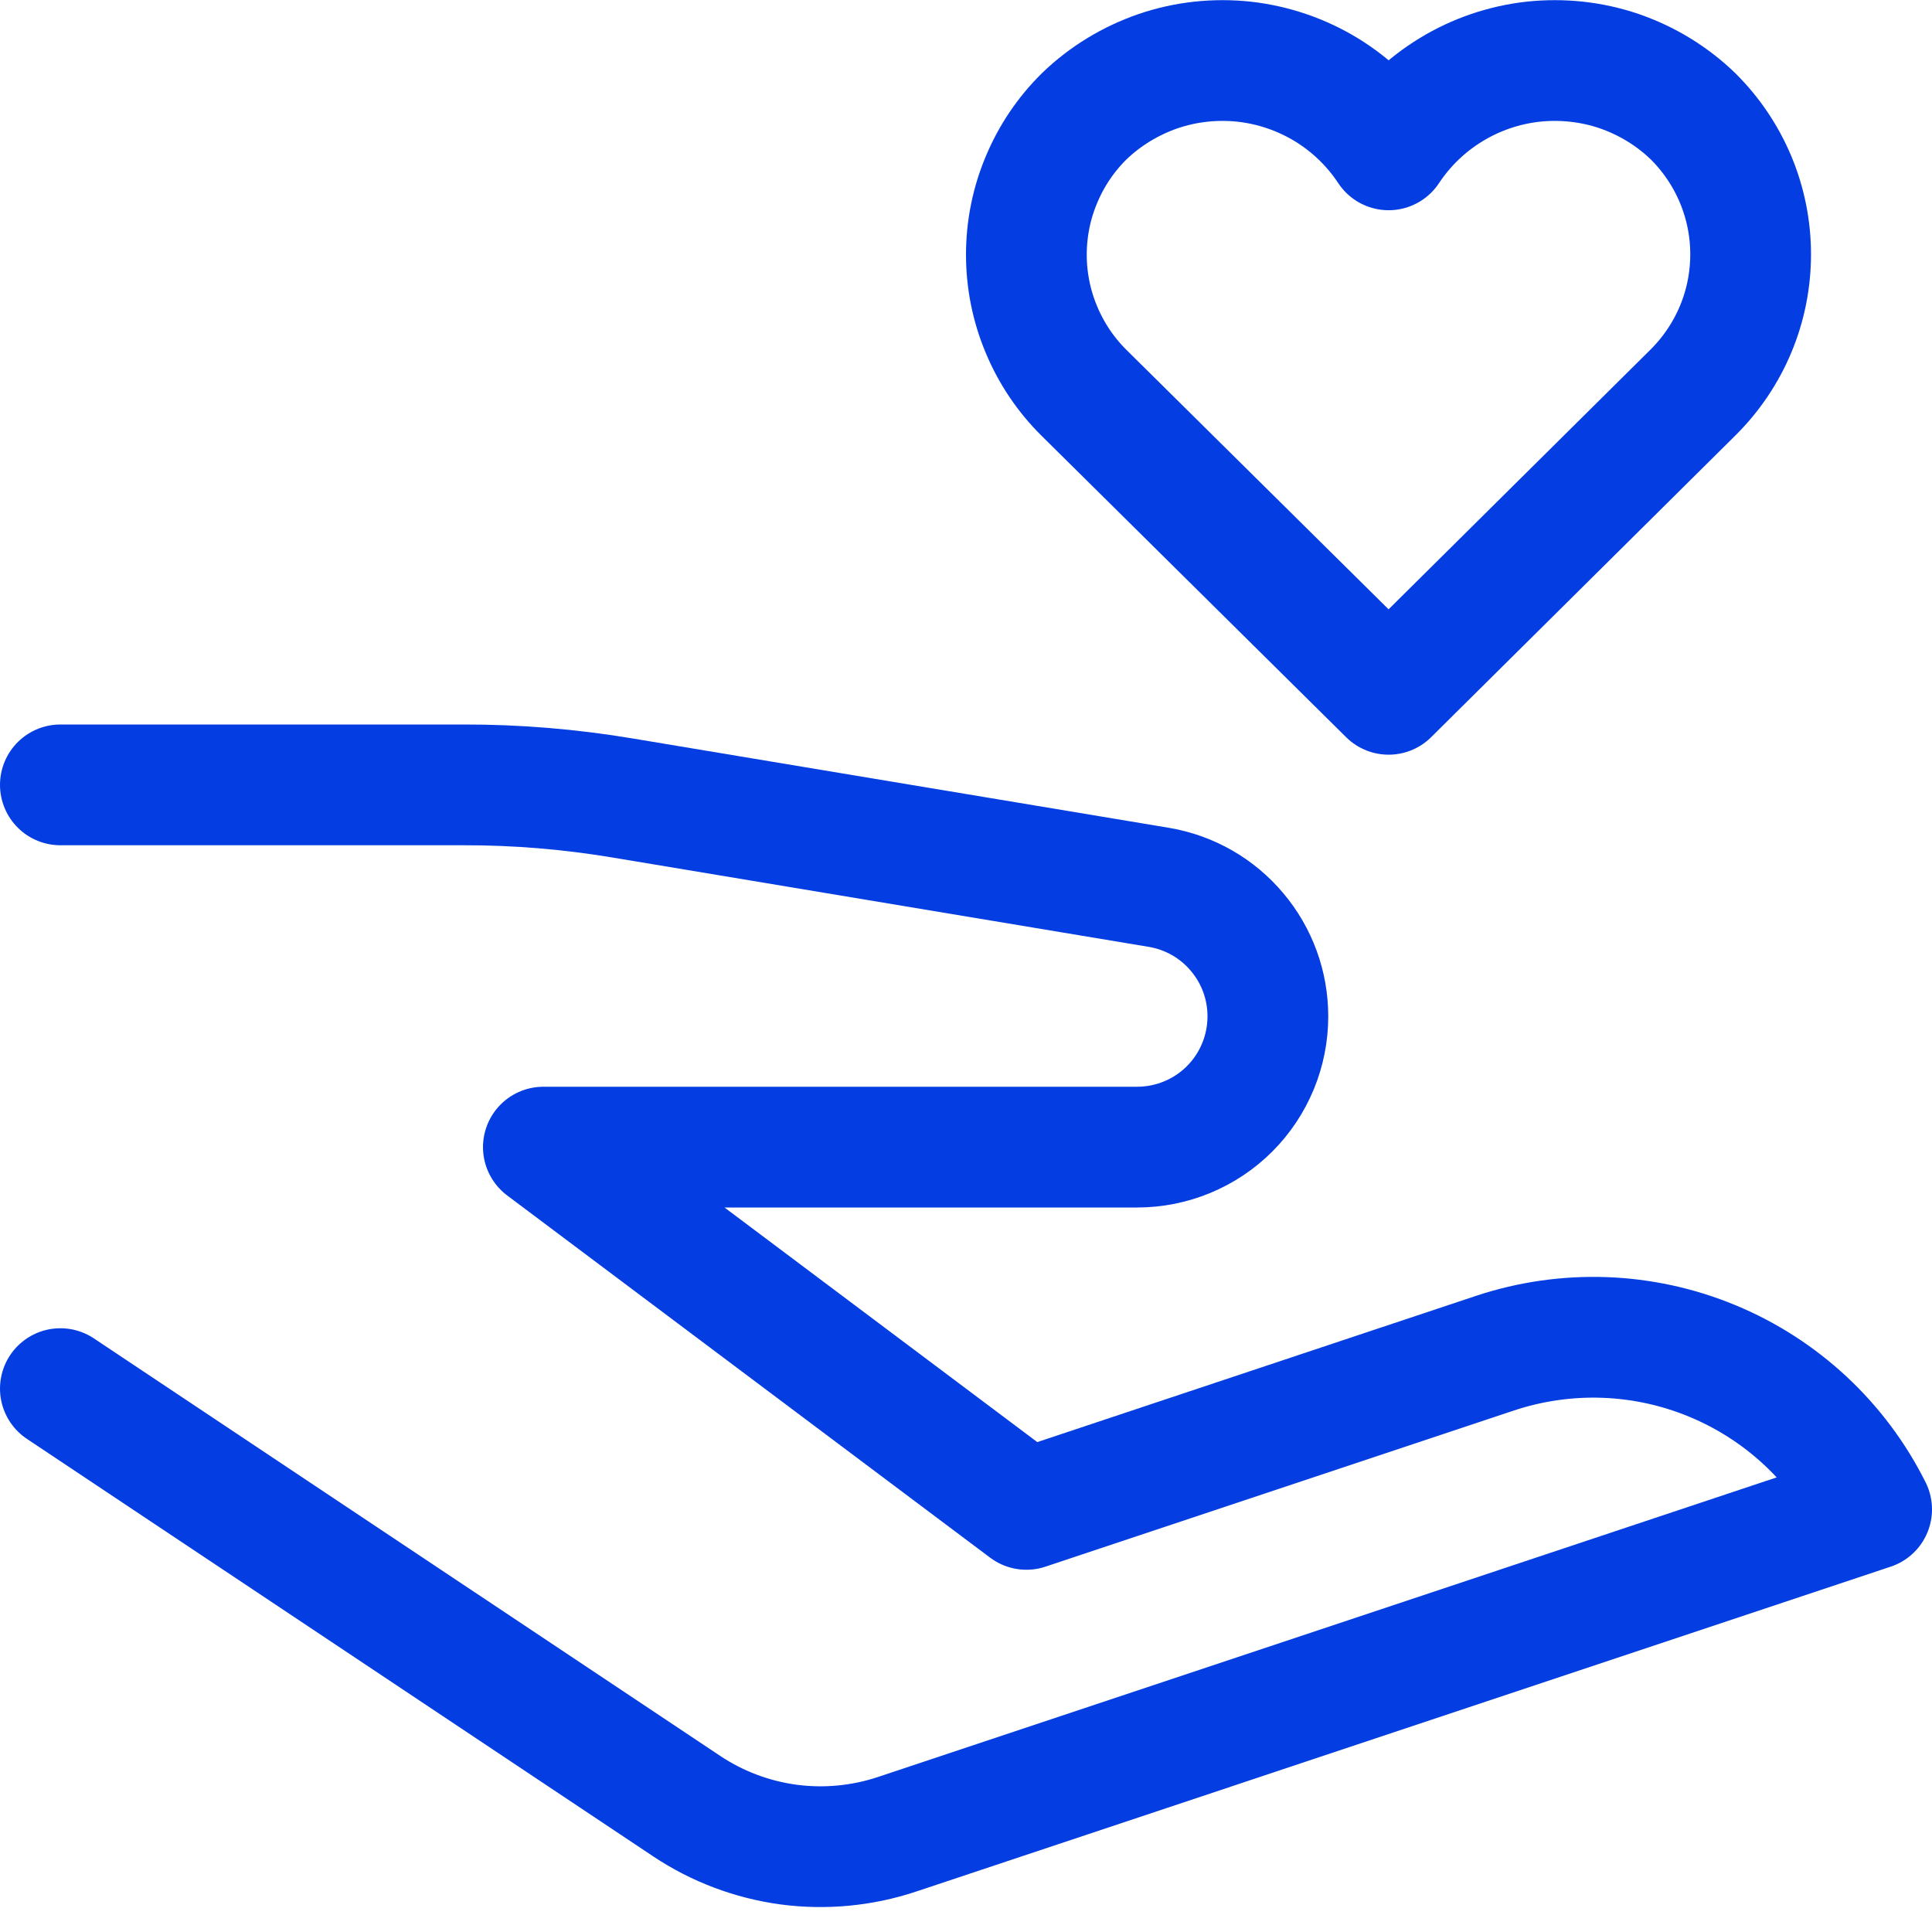 <?xml version="1.0" encoding="UTF-8"?>
<svg xmlns="http://www.w3.org/2000/svg" width="16" height="16" viewBox="0 0 16 16" fill="none">
  <g clip-path="url(#clip0_333_14833)">
    <path d="M0.5 11.5L5.686 14.957C5.939 15.126 6.228 15.235 6.53 15.276C6.832 15.316 7.139 15.287 7.428 15.191L15.5 12.5C15.223 11.945 14.754 11.508 14.181 11.271C13.608 11.033 12.968 11.011 12.379 11.207L8.5 12.5L4.5 9.5H9.417C9.704 9.5 9.98 9.386 10.183 9.183C10.386 8.98 10.5 8.704 10.5 8.417C10.5 8.161 10.41 7.914 10.245 7.719C10.081 7.523 9.852 7.392 9.6 7.349L5.158 6.609C4.722 6.536 4.28 6.499 3.838 6.5H0.5" stroke="#043DE1" stroke-linecap="round" stroke-linejoin="round"></path>
    <path d="M14.021 0.963C13.847 0.795 13.638 0.668 13.409 0.589C13.18 0.511 12.936 0.485 12.695 0.511C12.455 0.538 12.223 0.617 12.017 0.743C11.81 0.869 11.634 1.039 11.5 1.241C11.367 1.039 11.19 0.869 10.984 0.743C10.777 0.617 10.545 0.538 10.305 0.511C10.064 0.485 9.821 0.511 9.592 0.589C9.363 0.668 9.153 0.795 8.979 0.963C8.827 1.113 8.707 1.291 8.625 1.488C8.542 1.685 8.5 1.896 8.5 2.109C8.5 2.322 8.542 2.533 8.625 2.73C8.707 2.927 8.827 3.105 8.979 3.255L11.5 5.75L14.021 3.25C14.172 3.1 14.292 2.922 14.374 2.726C14.456 2.53 14.498 2.319 14.498 2.106C14.498 1.894 14.456 1.683 14.374 1.487C14.292 1.291 14.172 1.113 14.021 0.963Z" stroke="#043DE1" stroke-linecap="round" stroke-linejoin="round"></path>
  </g>
  <defs>
    <clipPath id="clip0_333_14833">
      <rect width="16" height="16" fill="white"></rect>
    </clipPath>
  </defs>
</svg>
